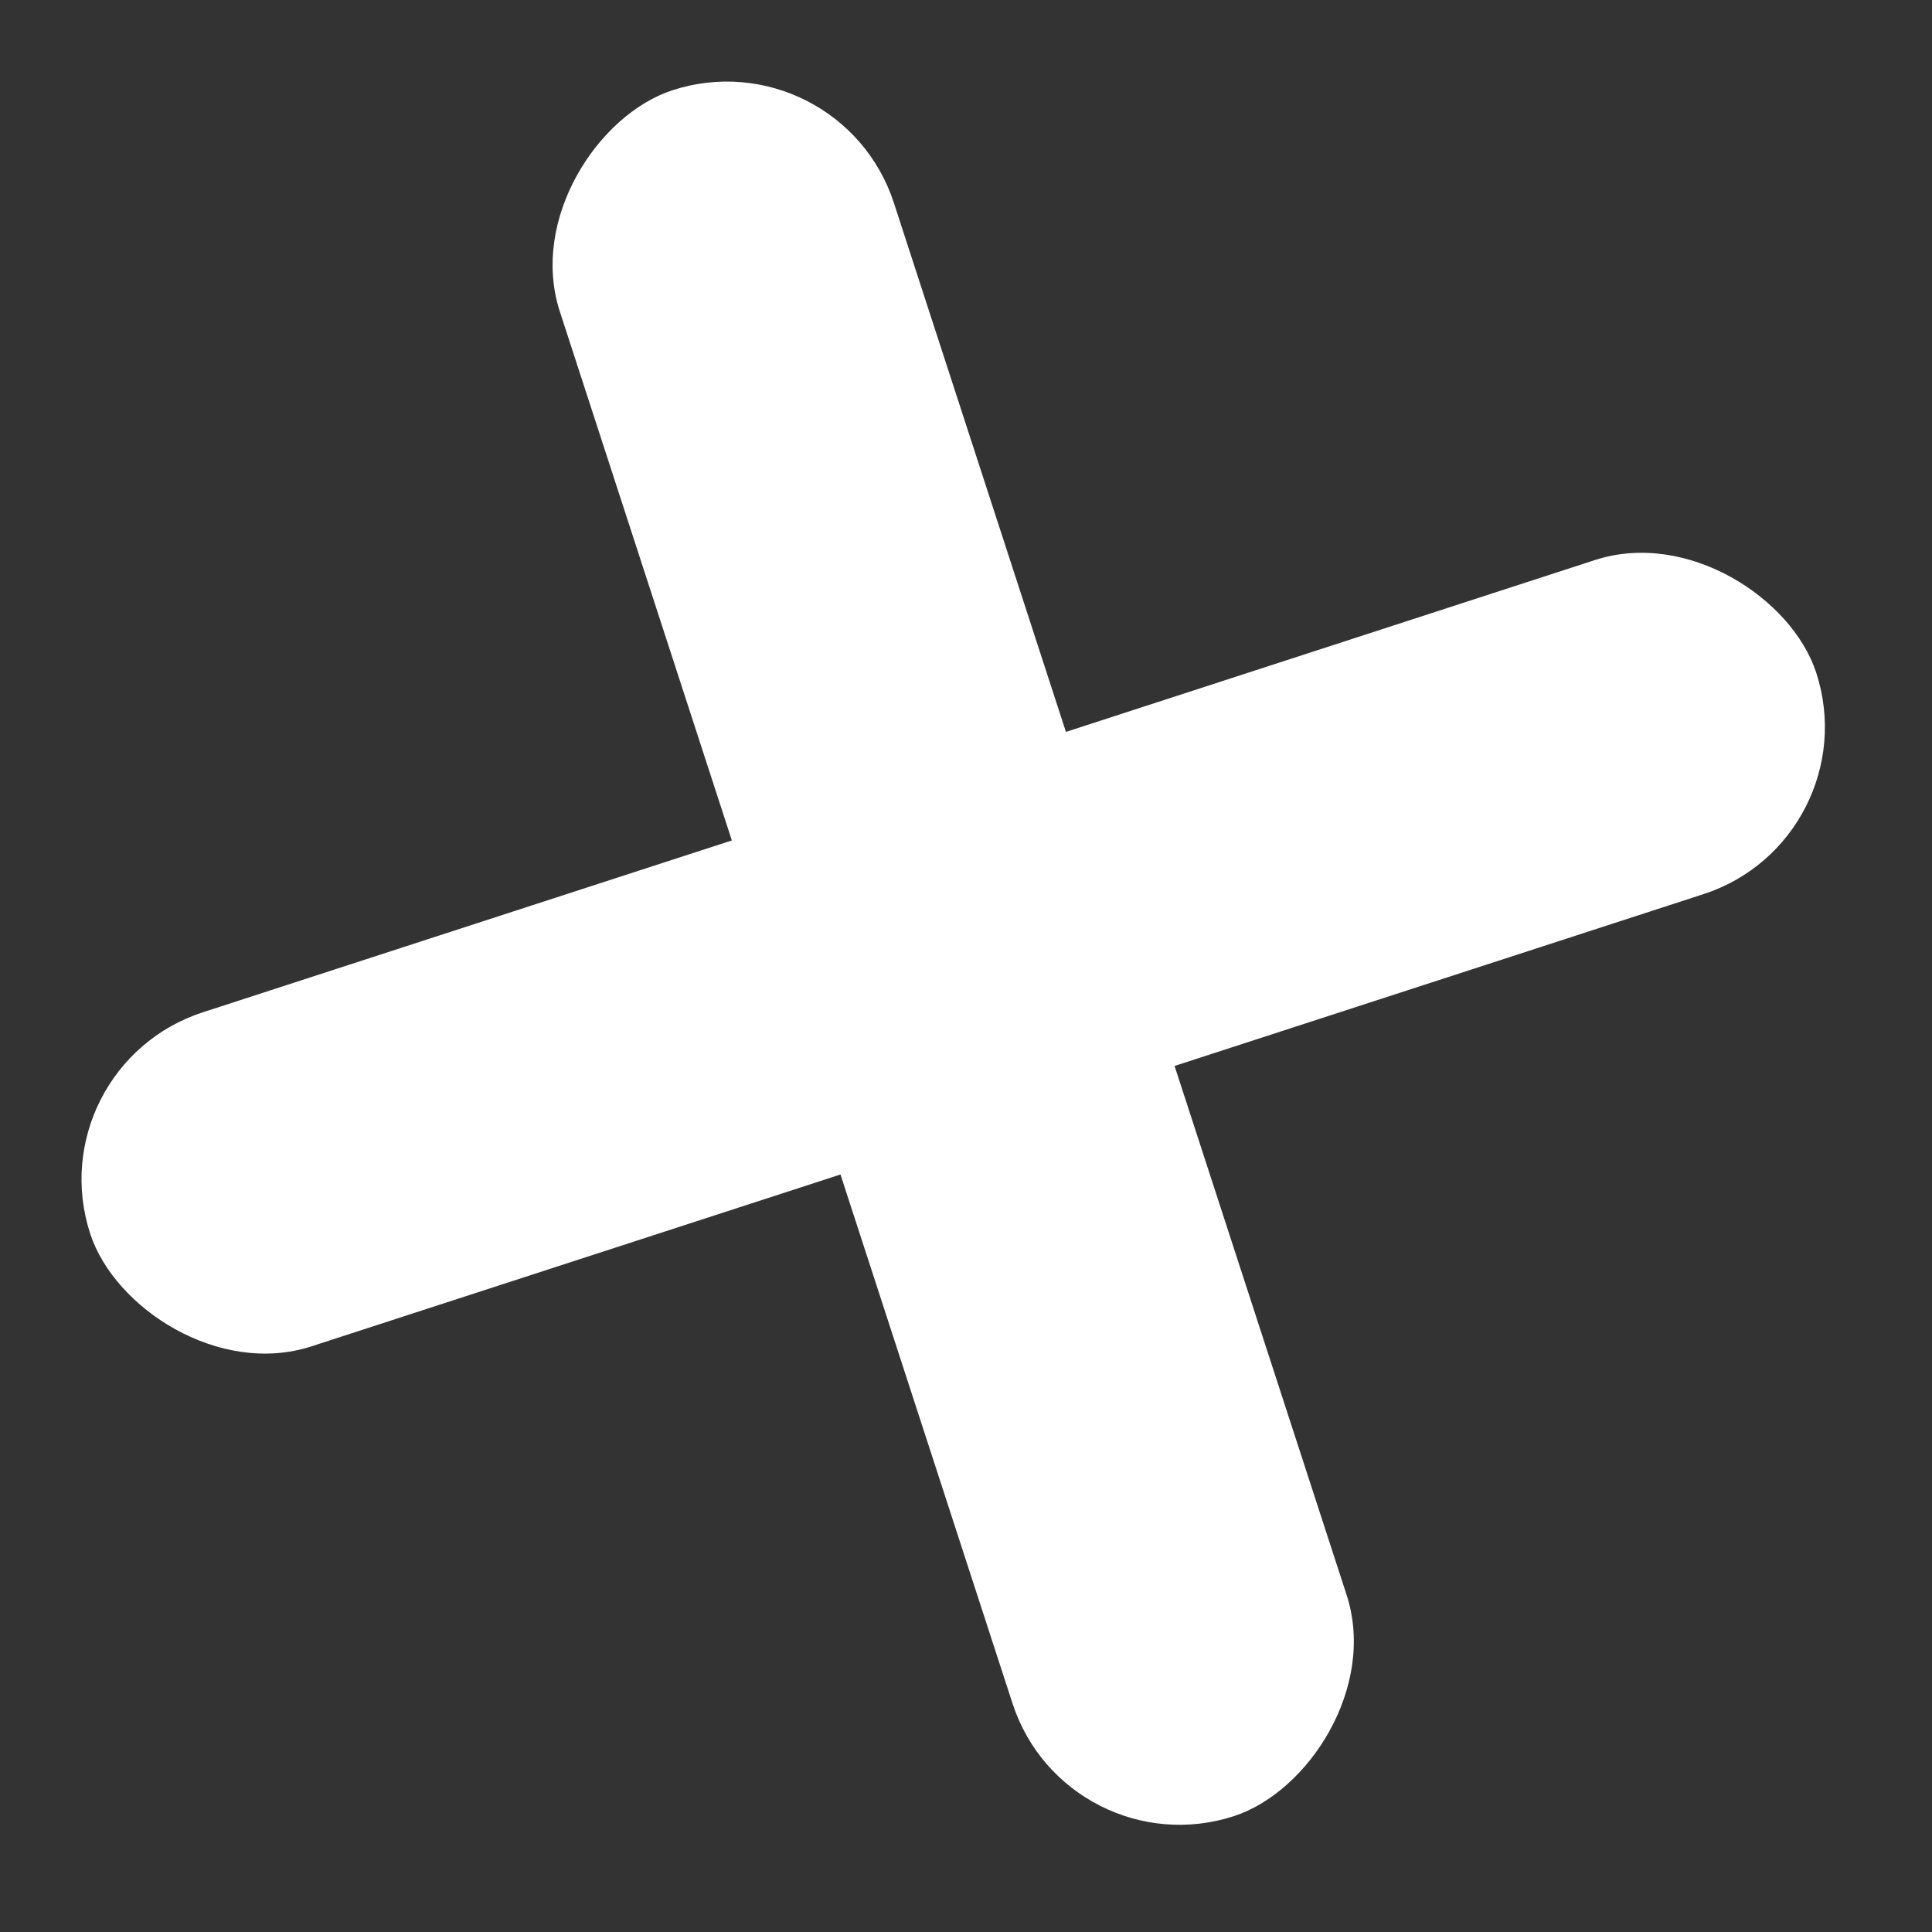 <?xml version="1.0" encoding="UTF-8"?> <svg xmlns="http://www.w3.org/2000/svg" width="66" height="66" viewBox="0 0 66 66" fill="none"><rect x="0" y="0" width="66" height="66" fill="#333333" stroke="none"/> <rect x="36.445" y="63.898" width="62" height="12" rx="6" transform="rotate(-108.016 36.445 63.898)" fill="white"></rect> <rect x="1.226" y="36.434" width="62" height="12" rx="6" transform="rotate(-17.997 1.226 36.434)" fill="white"></rect> </svg> 